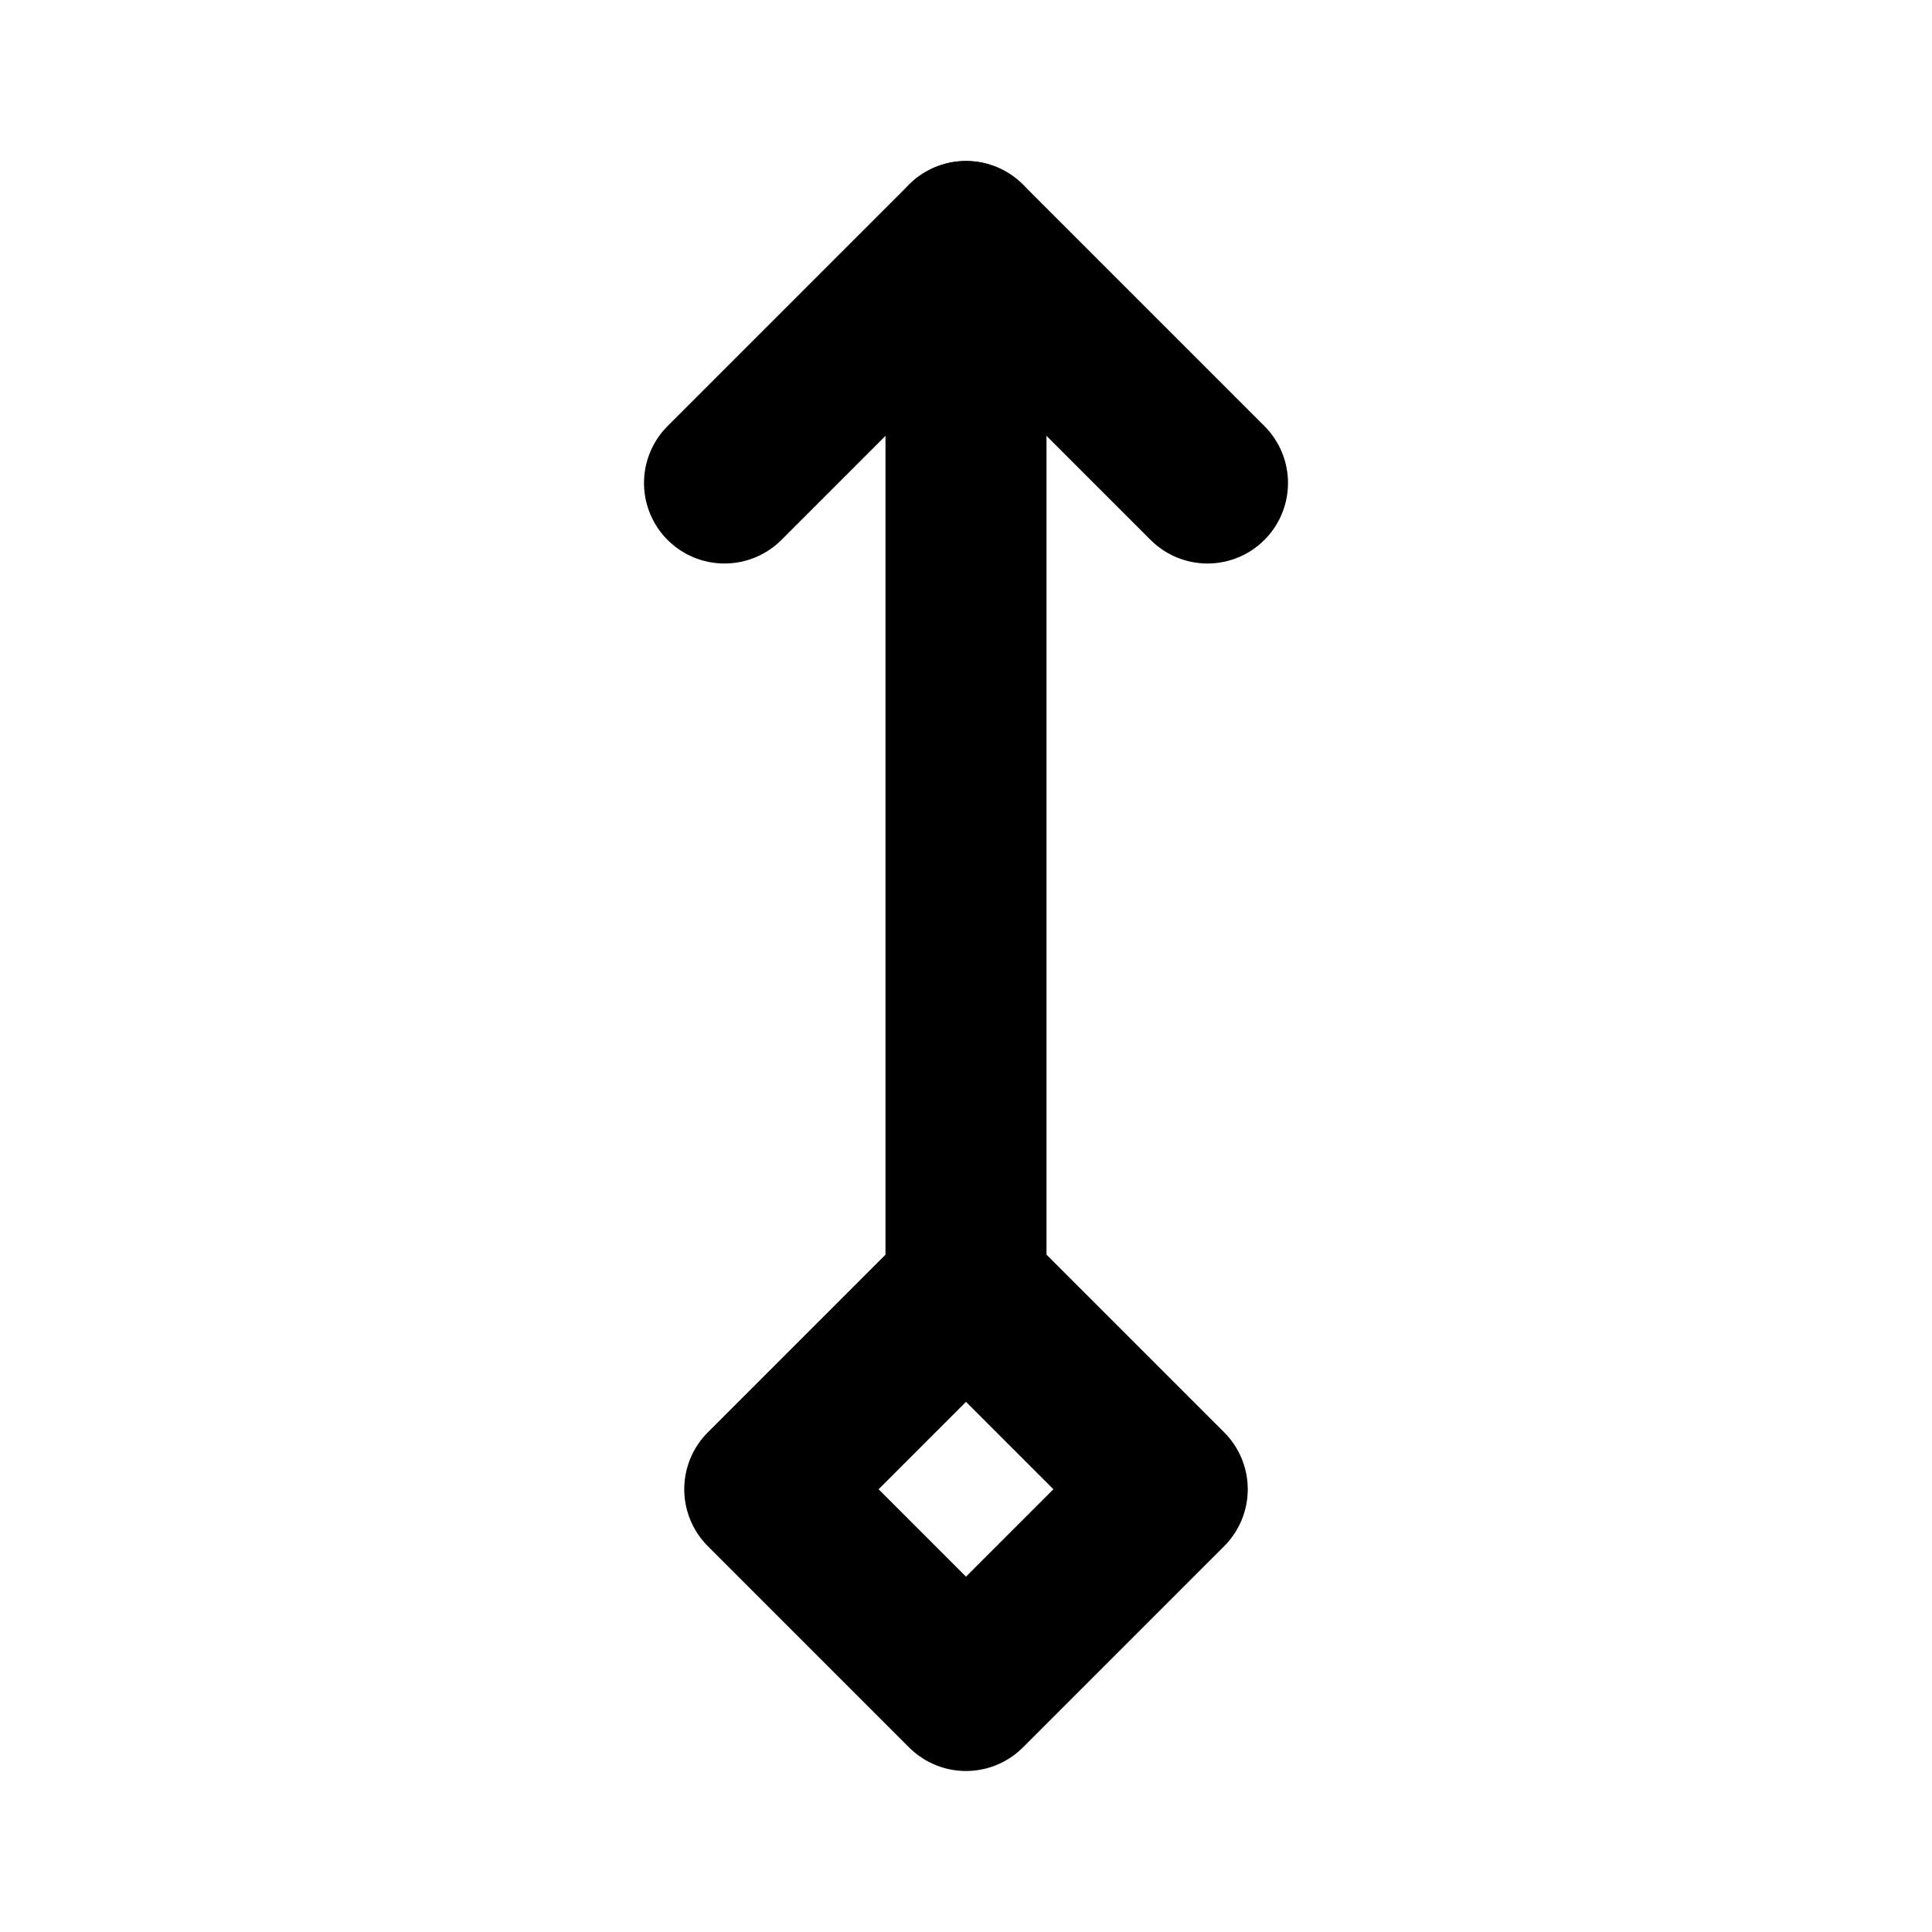 <svg xmlns="http://www.w3.org/2000/svg" width="24" height="24" viewBox="0 0 24 24" stroke-width="2" stroke="currentColor" fill="none" stroke-linecap="round" stroke-linejoin="round">
  <path d="M12 16v-13" />
  <path d="M15 6l-3 -3l-3 3" />
  <path d="M14.5 18.5l-2.5 2.5l-2.5 -2.5l2.5 -2.5z" />
</svg>
